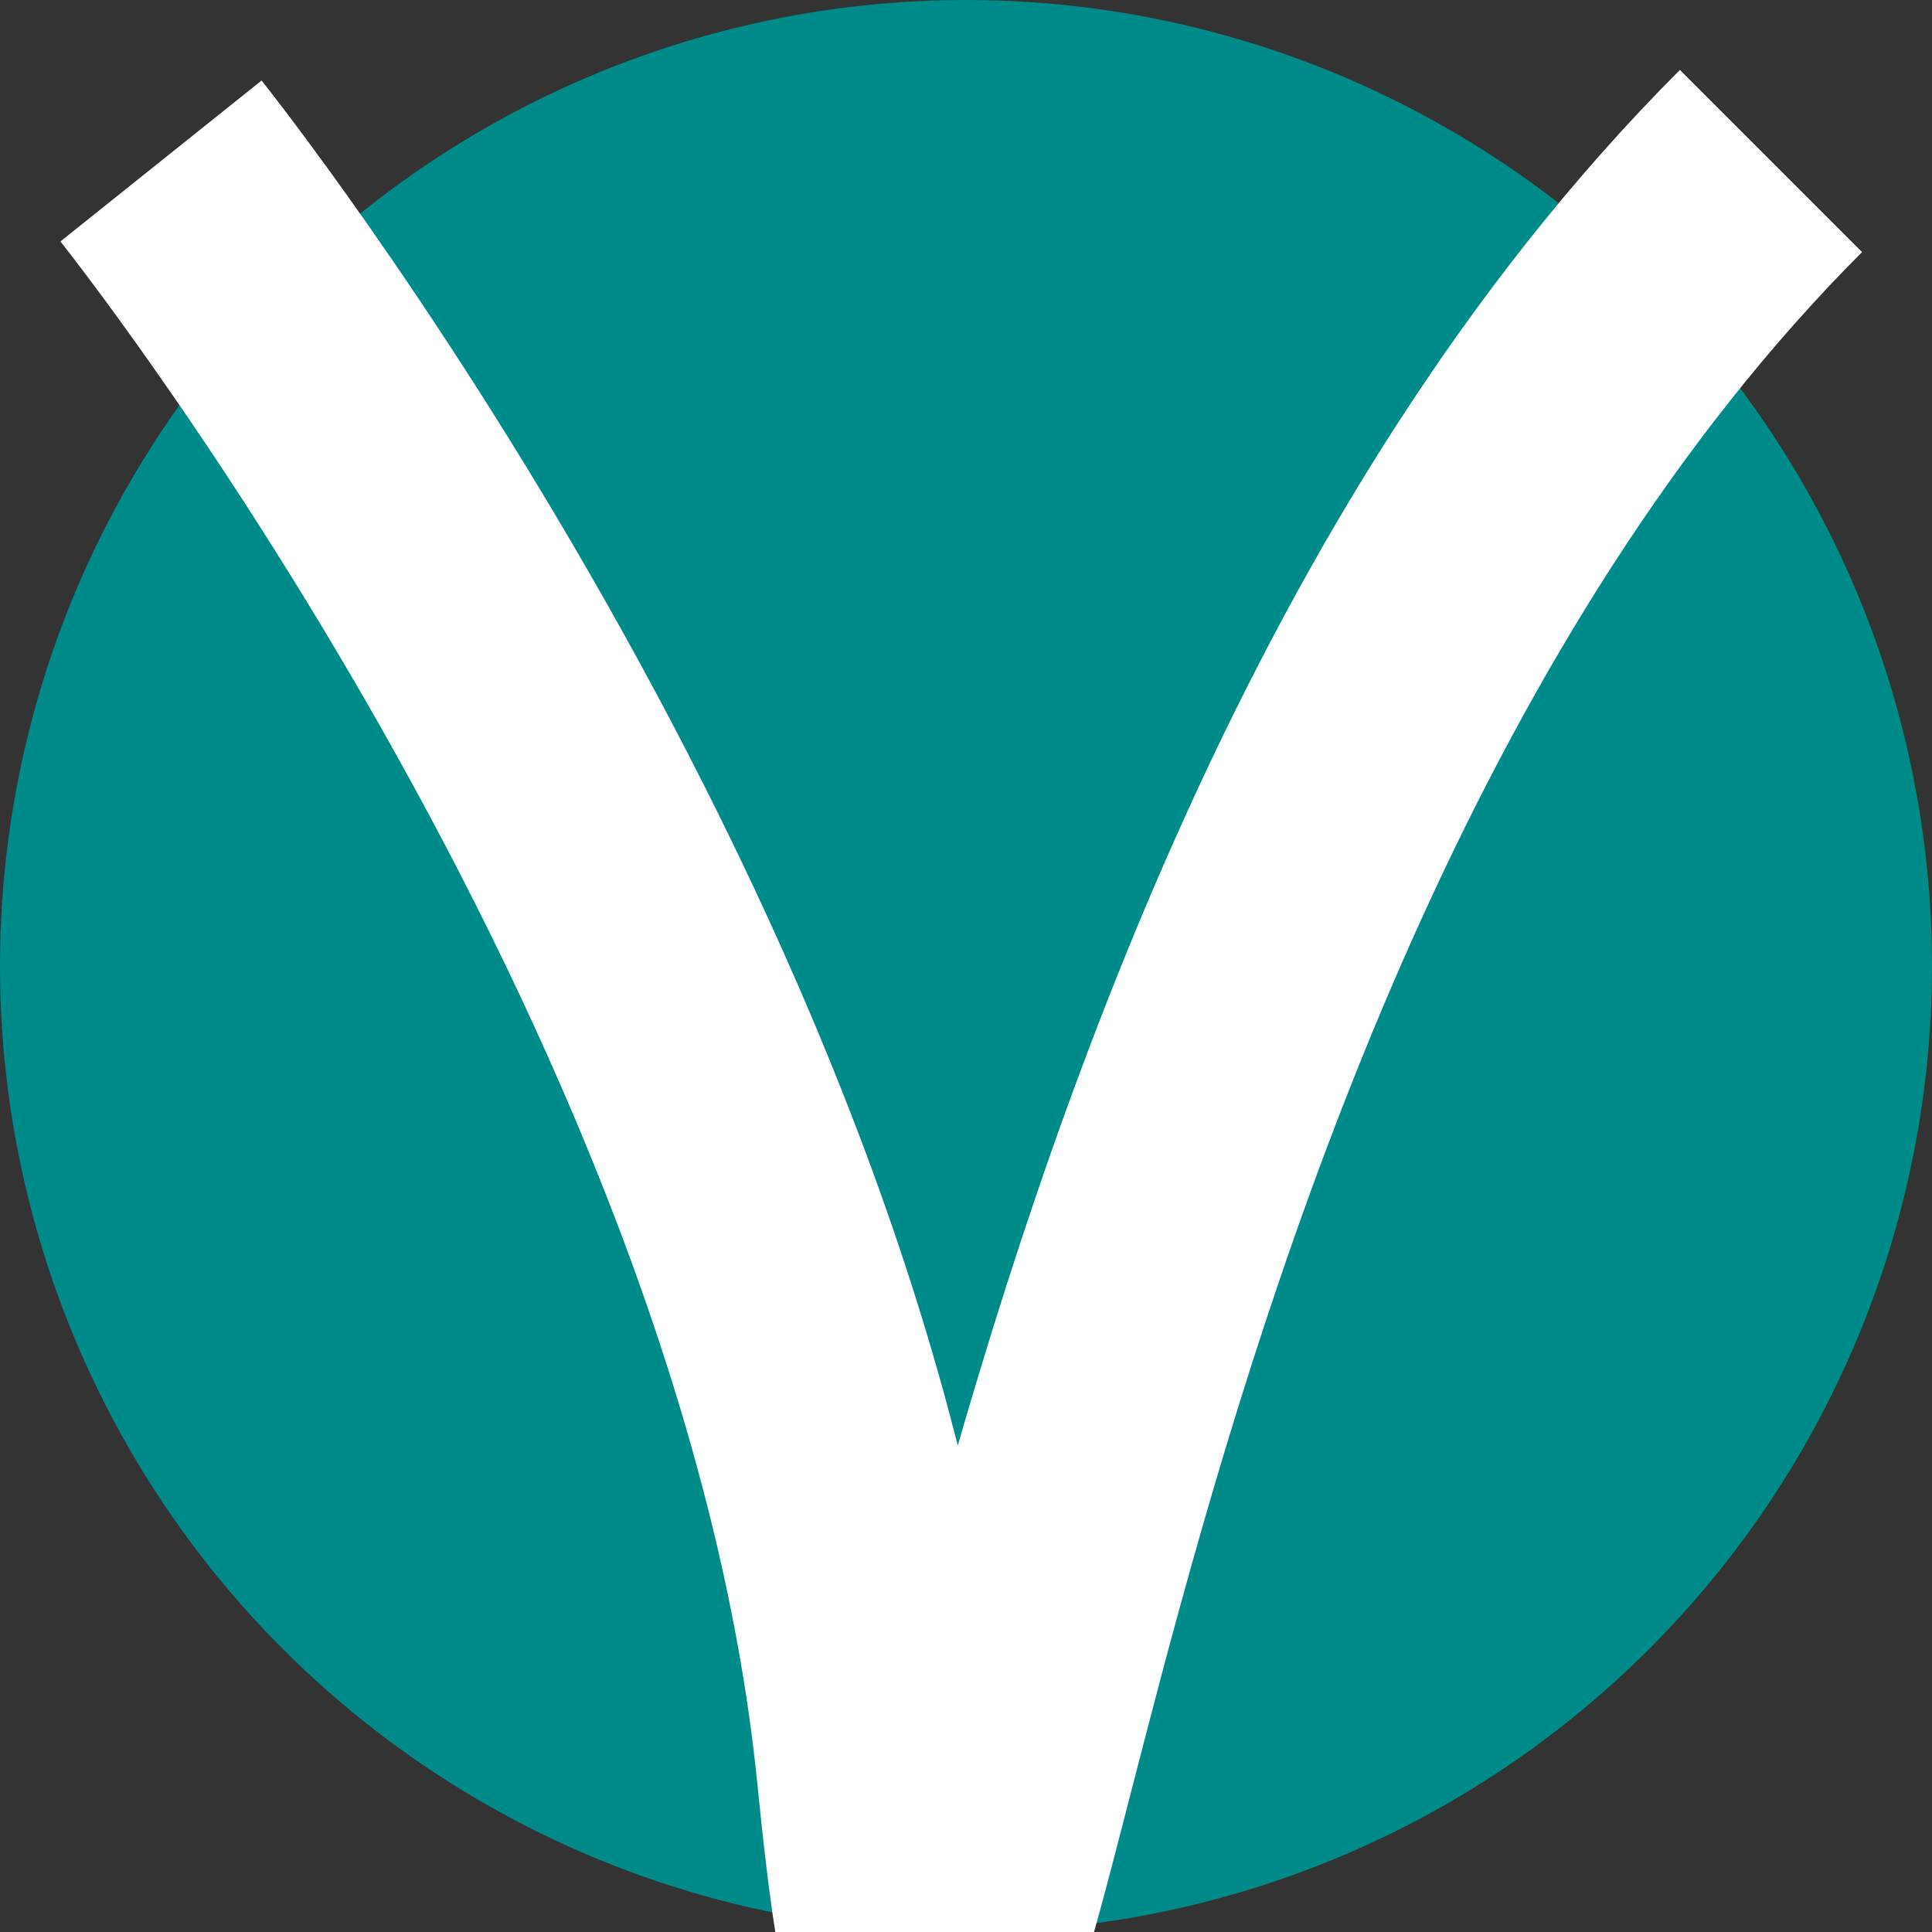 <svg xmlns="http://www.w3.org/2000/svg" width="120" height="120">
  <rect width="100%" height="100%" fill="#333333" stroke="none"/>
  <circle cx="60" cy="60" r="30" stroke="#008B8B" fill="transparent" stroke-width="60"/>
  <path d="M 10,10 S 50,60 55,110 S 60,60 110,10" stroke="white" fill="transparent" stroke-width="16"/>
</svg>
















































